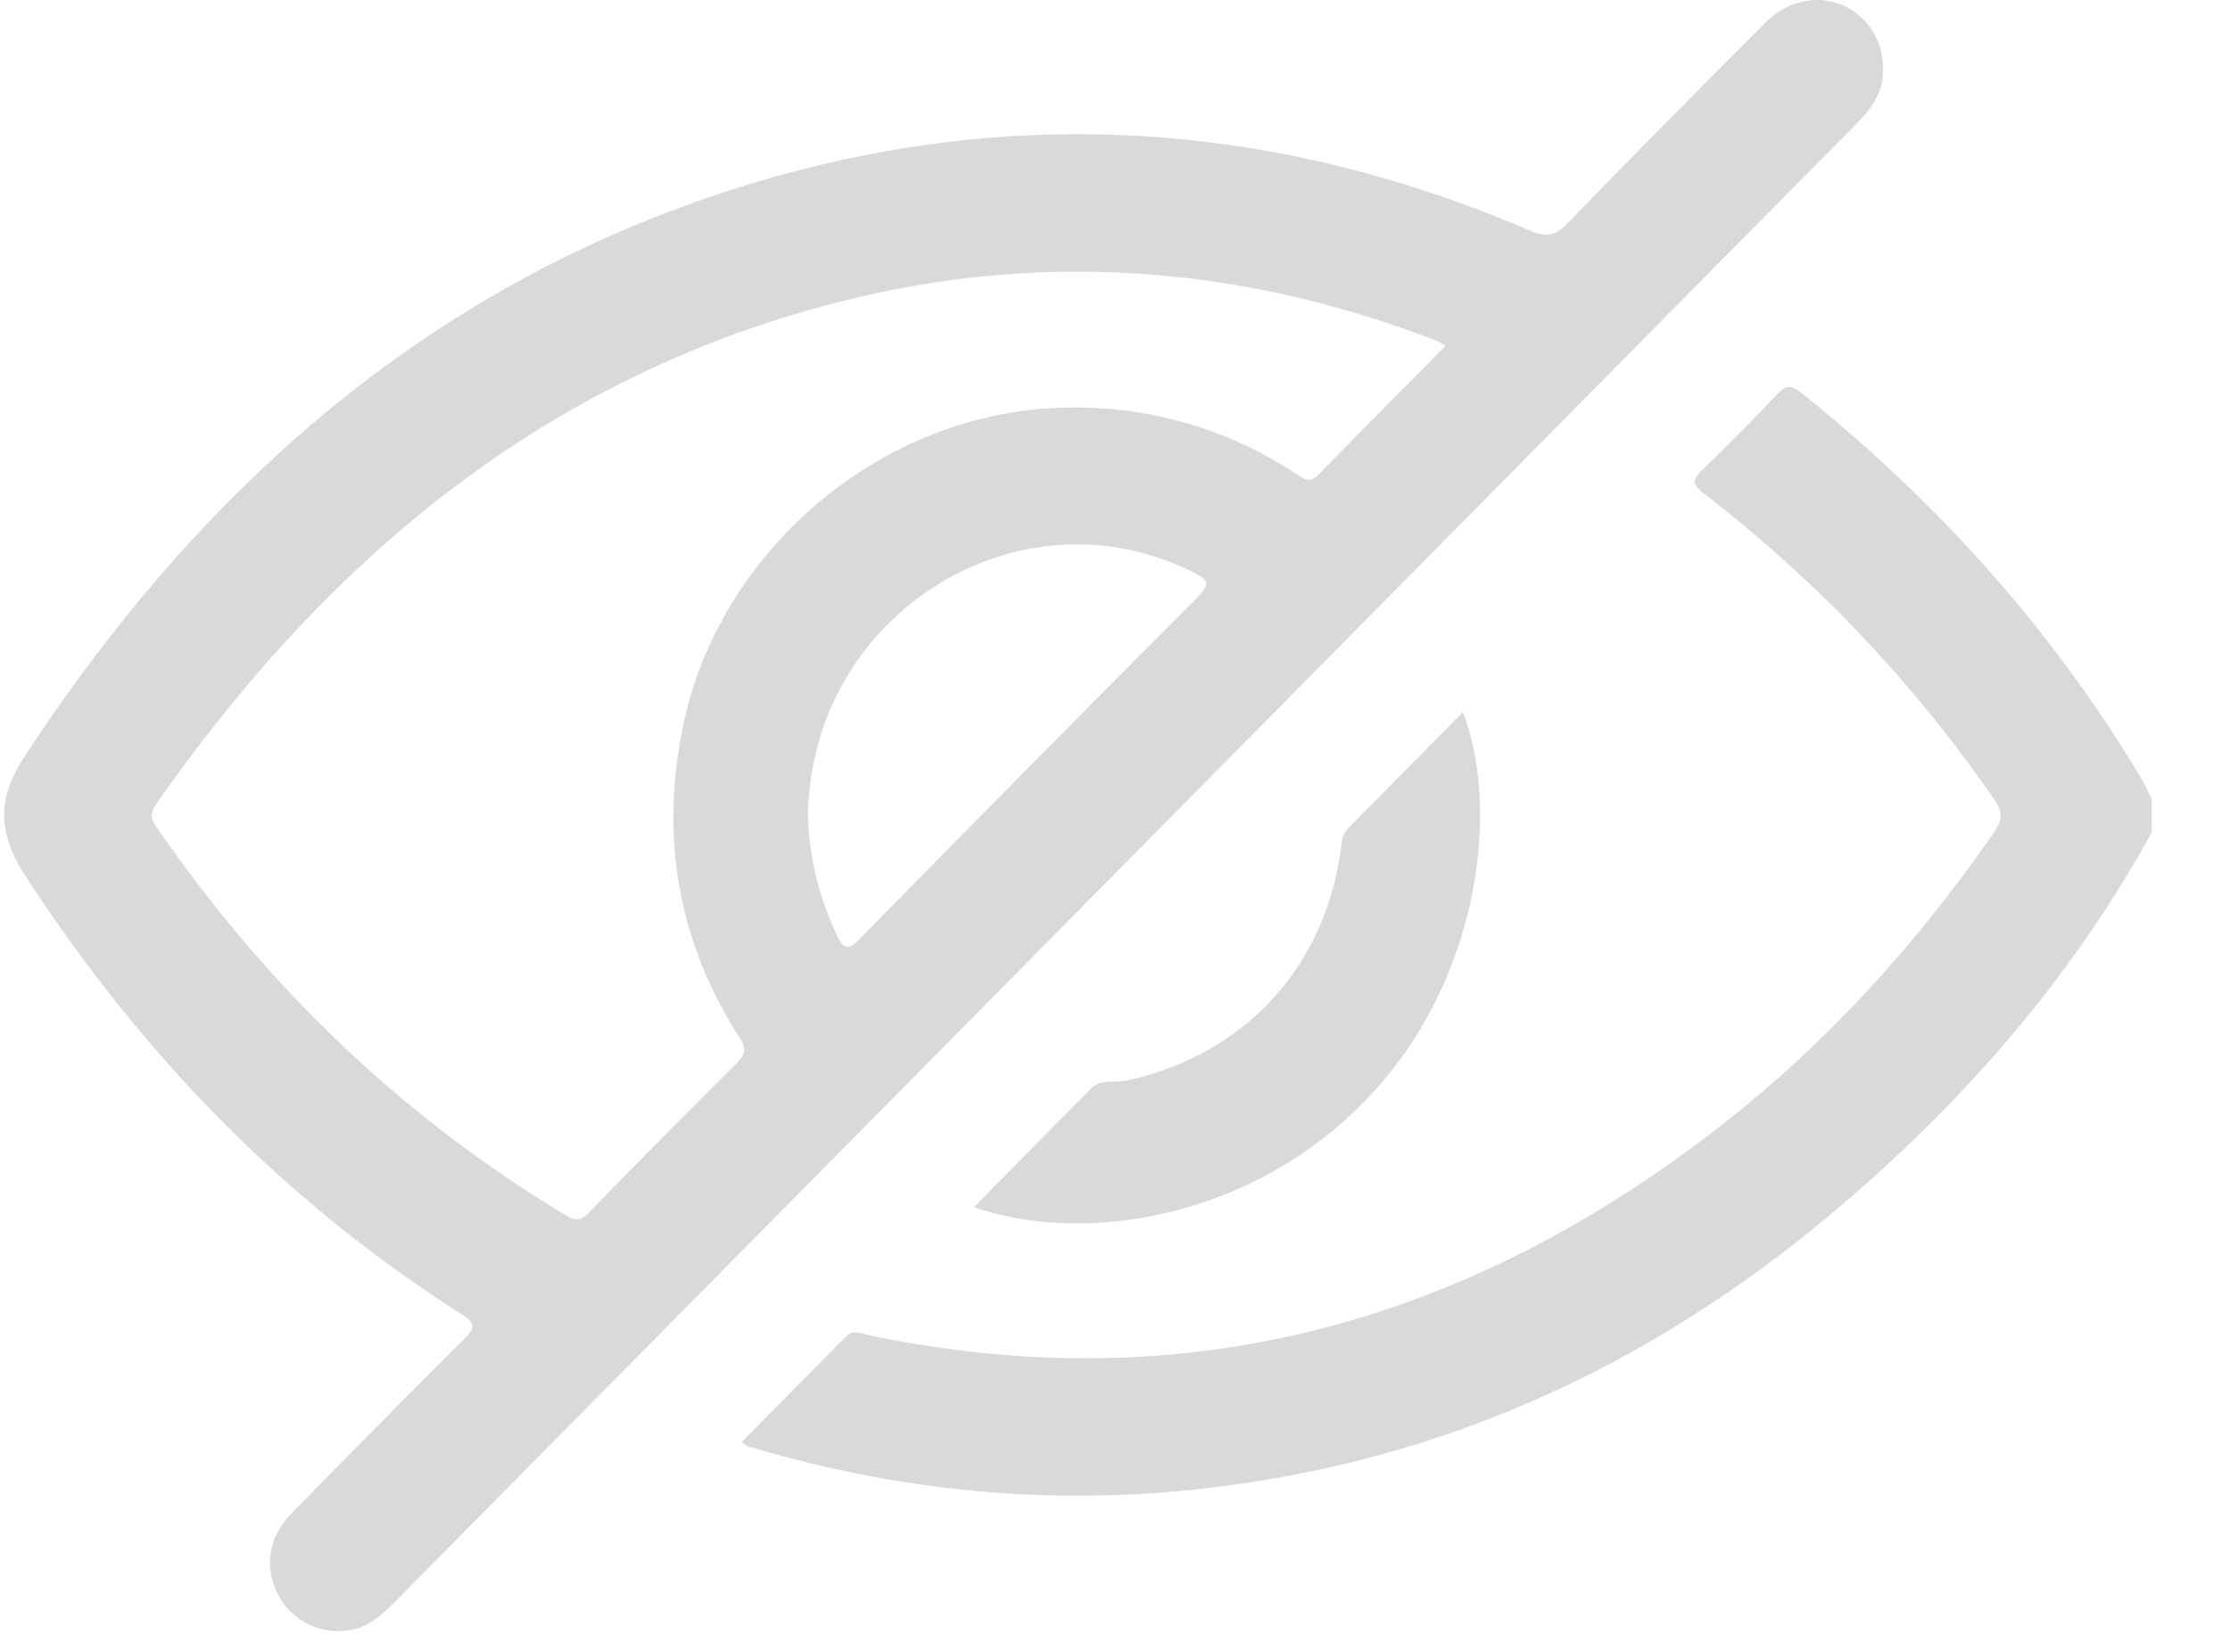 <svg width="27" height="20" fill="none" xmlns="http://www.w3.org/2000/svg"><path d="M26.051 10.08c-1.006 1.828-2.363 3.356-3.952 4.677-1.826 1.515-3.883 2.57-6.207 3.054-2.305.48-4.588.379-6.845-.303-.015-.005-.027-.02-.065-.05.424-.429.843-.856 1.266-1.28.078-.078.179-.033.267-.014 3.835.806 7.25-.144 10.317-2.532 1.291-1.005 2.38-2.21 3.314-3.559.105-.152.099-.25-.004-.398a16.398 16.398 0 00-3.503-3.692c-.147-.113-.16-.169-.026-.298.309-.293.607-.598.9-.908.1-.107.165-.125.288-.027 1.636 1.308 3.023 2.842 4.108 4.648.052.087.095.18.142.27v.412zM22.797.837c.01.292-.152.493-.343.686-1.558 1.573-3.115 3.148-4.672 4.723L4.792 19.384c-.17.172-.342.333-.596.358a.815.815 0 01-.838-.454c-.16-.327-.103-.683.172-.965.692-.706 1.385-1.41 2.086-2.105.14-.14.146-.196-.03-.307-2.155-1.373-3.893-3.168-5.287-5.32-.32-.494-.337-.916-.013-1.414 2.144-3.28 4.93-5.745 8.695-6.918 3.23-1.007 6.424-.805 9.54.532.19.081.303.074.453-.082.794-.82 1.598-1.63 2.405-2.438.464-.463 1.168-.31 1.38.288a.844.844 0 01.039.277zm-5.293 3.35c-.063-.034-.09-.054-.122-.066-2.334-.897-4.723-1.085-7.149-.483-3.59.892-6.25 3.102-8.343 6.1-.07.1-.07.166 0 .268 1.325 1.925 2.964 3.509 4.962 4.709.116.07.182.065.278-.033a145.43 145.43 0 011.798-1.817c.11-.11.102-.183.025-.303-.735-1.146-.958-2.392-.692-3.73.437-2.2 2.464-3.88 4.684-3.897a4.824 4.824 0 012.757.808c.087.057.157.112.261.006.504-.52 1.016-1.031 1.541-1.563zm-7.72 5.725c.016.455.128.94.346 1.403.093.198.148.186.29.042a750.447 750.447 0 014.078-4.124c.16-.16.136-.21-.053-.305-2.116-1.067-4.656.525-4.662 2.983h.001z" fill="#D9D9D9"/><path d="M11.793 14.615c.477-.484.946-.963 1.42-1.437.12-.119.292-.065.437-.097 1.432-.315 2.415-1.39 2.591-2.853a.33.33 0 01.088-.206l1.384-1.4c.448 1.169.206 3.2-1.096 4.612-1.397 1.516-3.473 1.85-4.824 1.381z" fill="#D9D9D9"/></svg>